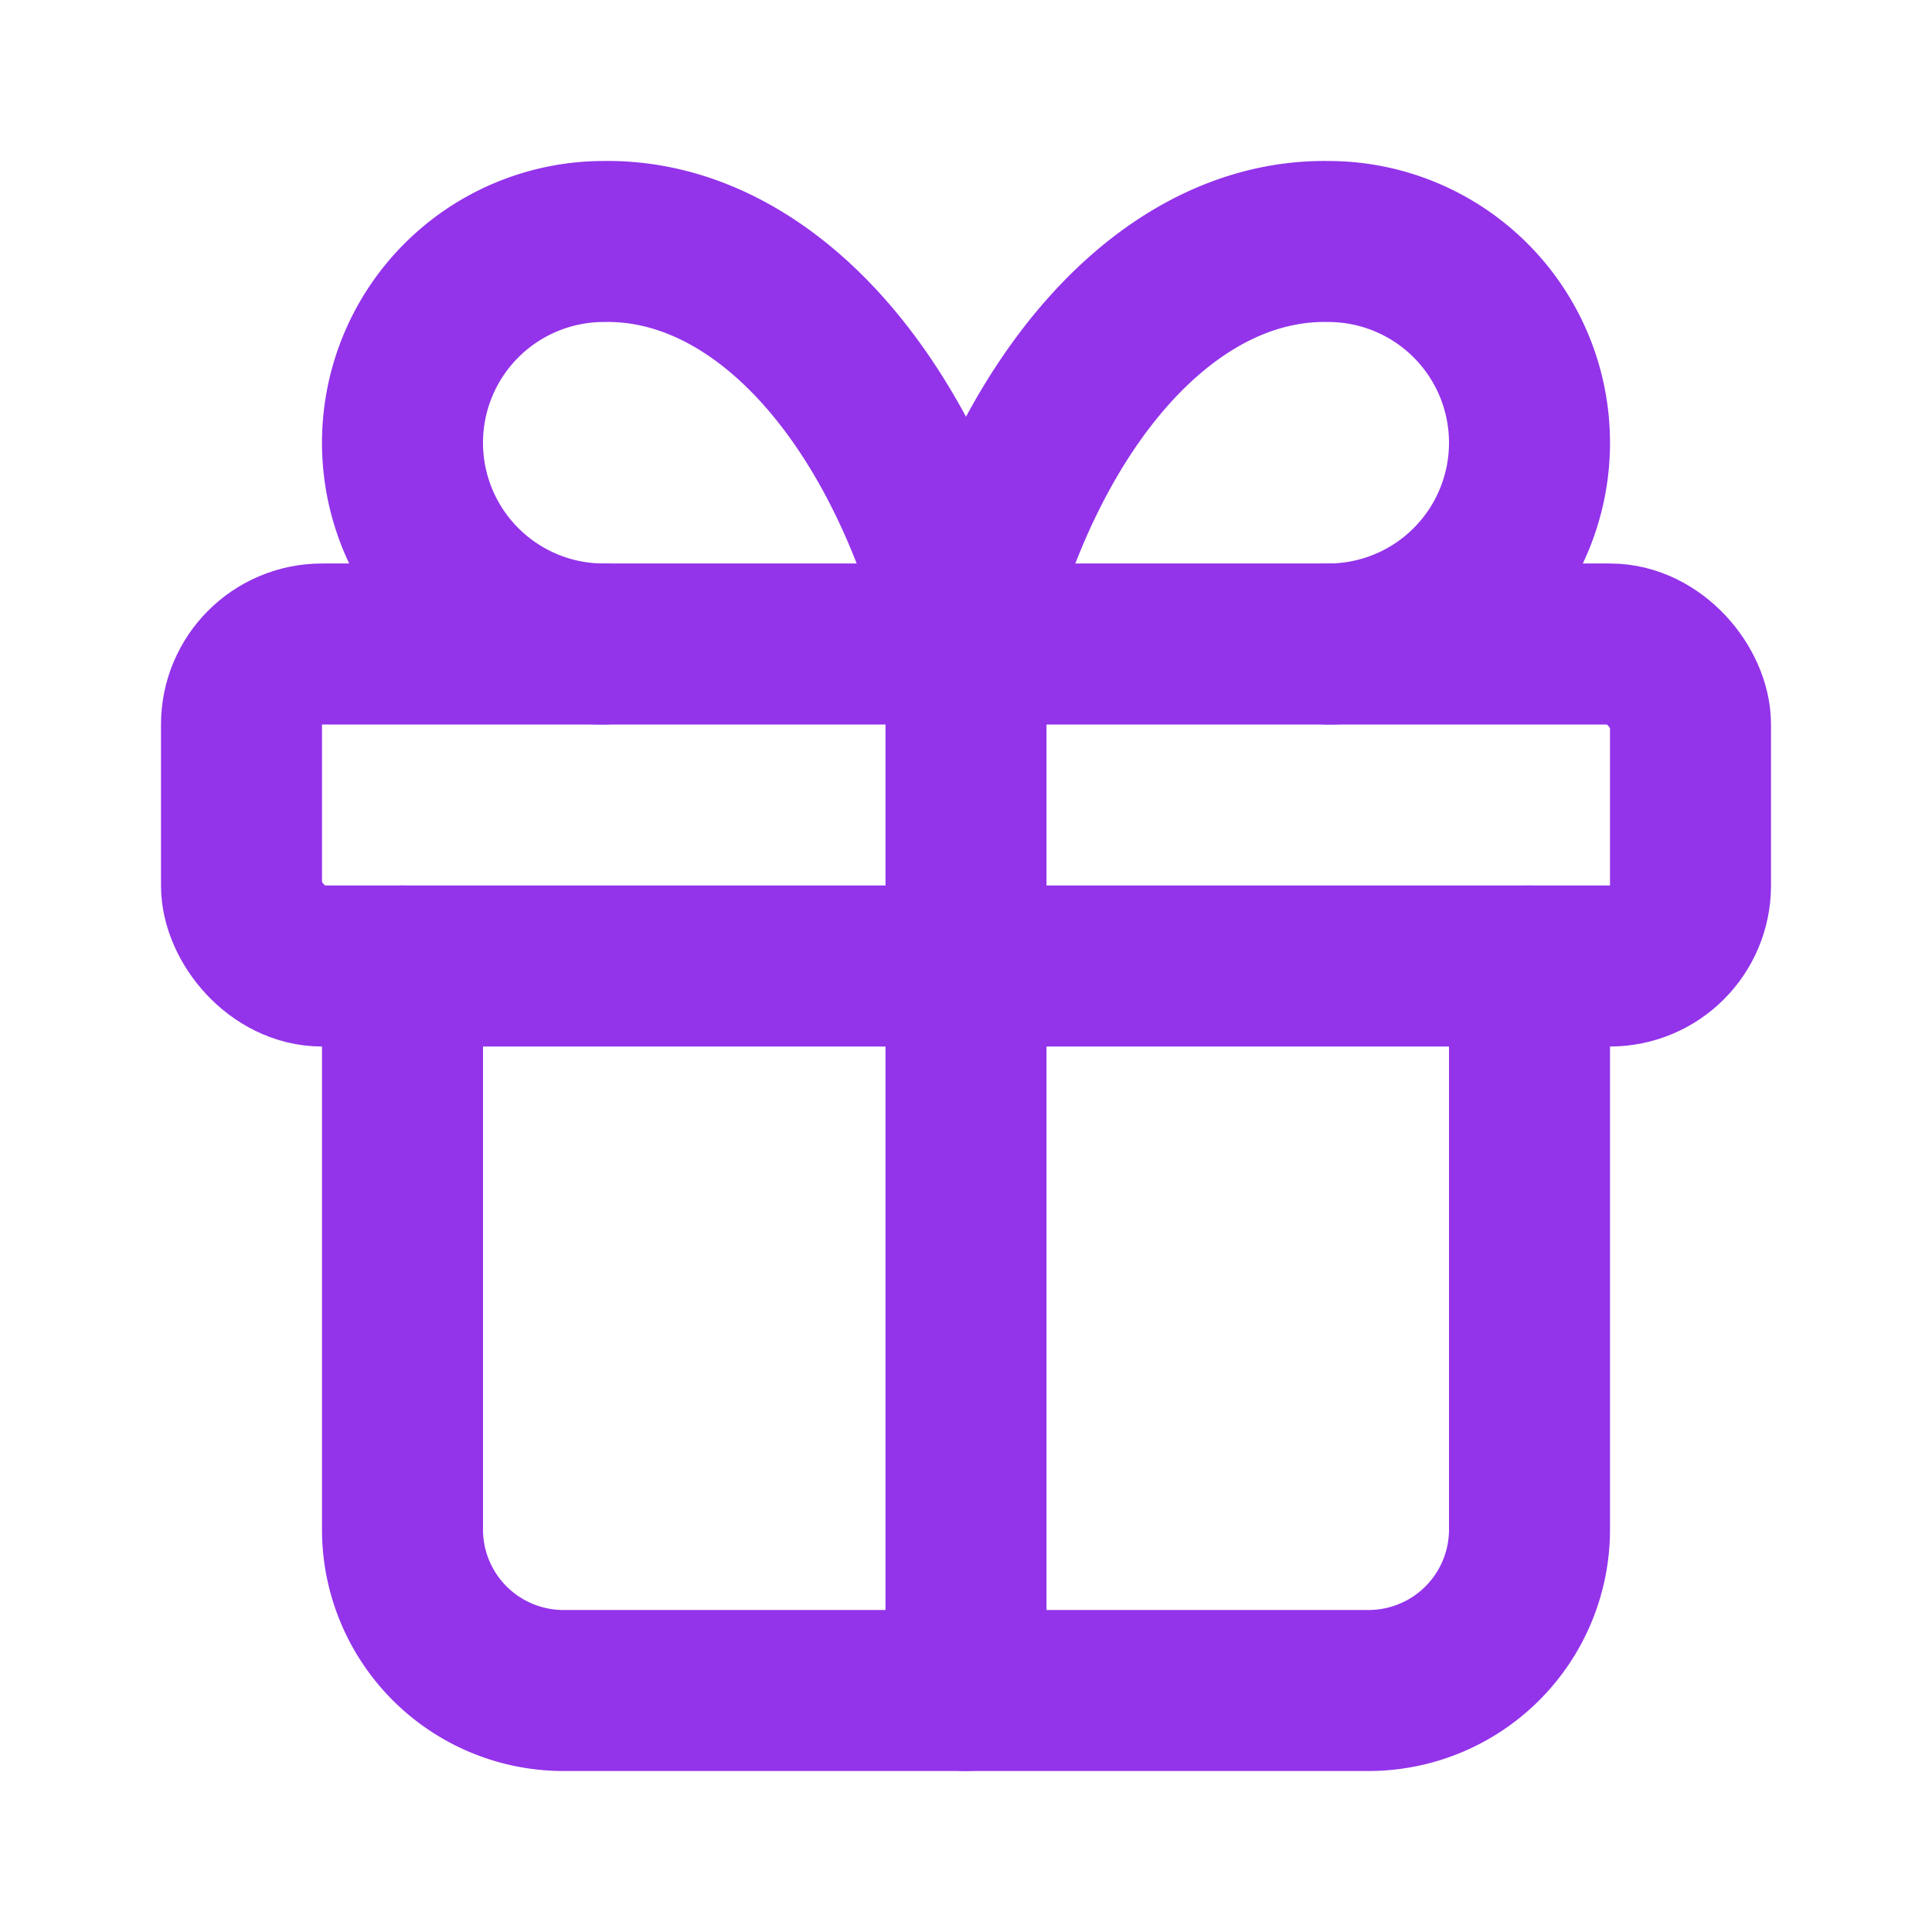 <svg xmlns="http://www.w3.org/2000/svg" width="32" height="32" viewBox="0 0 24 24" fill="none" stroke="#9333ea" stroke-width="2" stroke-linecap="round" stroke-linejoin="round">
  <rect x="3" y="8" width="18" height="4" rx="1"/>
  <path d="M12 8v13"/>
  <path d="M19 12v7a2 2 0 0 1-2 2H7a2 2 0 0 1-2-2v-7"/>
  <path d="M7.5 8a2.5 2.5 0 0 1 0-5A4.8 8 0 0 1 12 8a4.8 8 0 0 1 4.5-5 2.5 2.5 0 0 1 0 5"/>
</svg>

